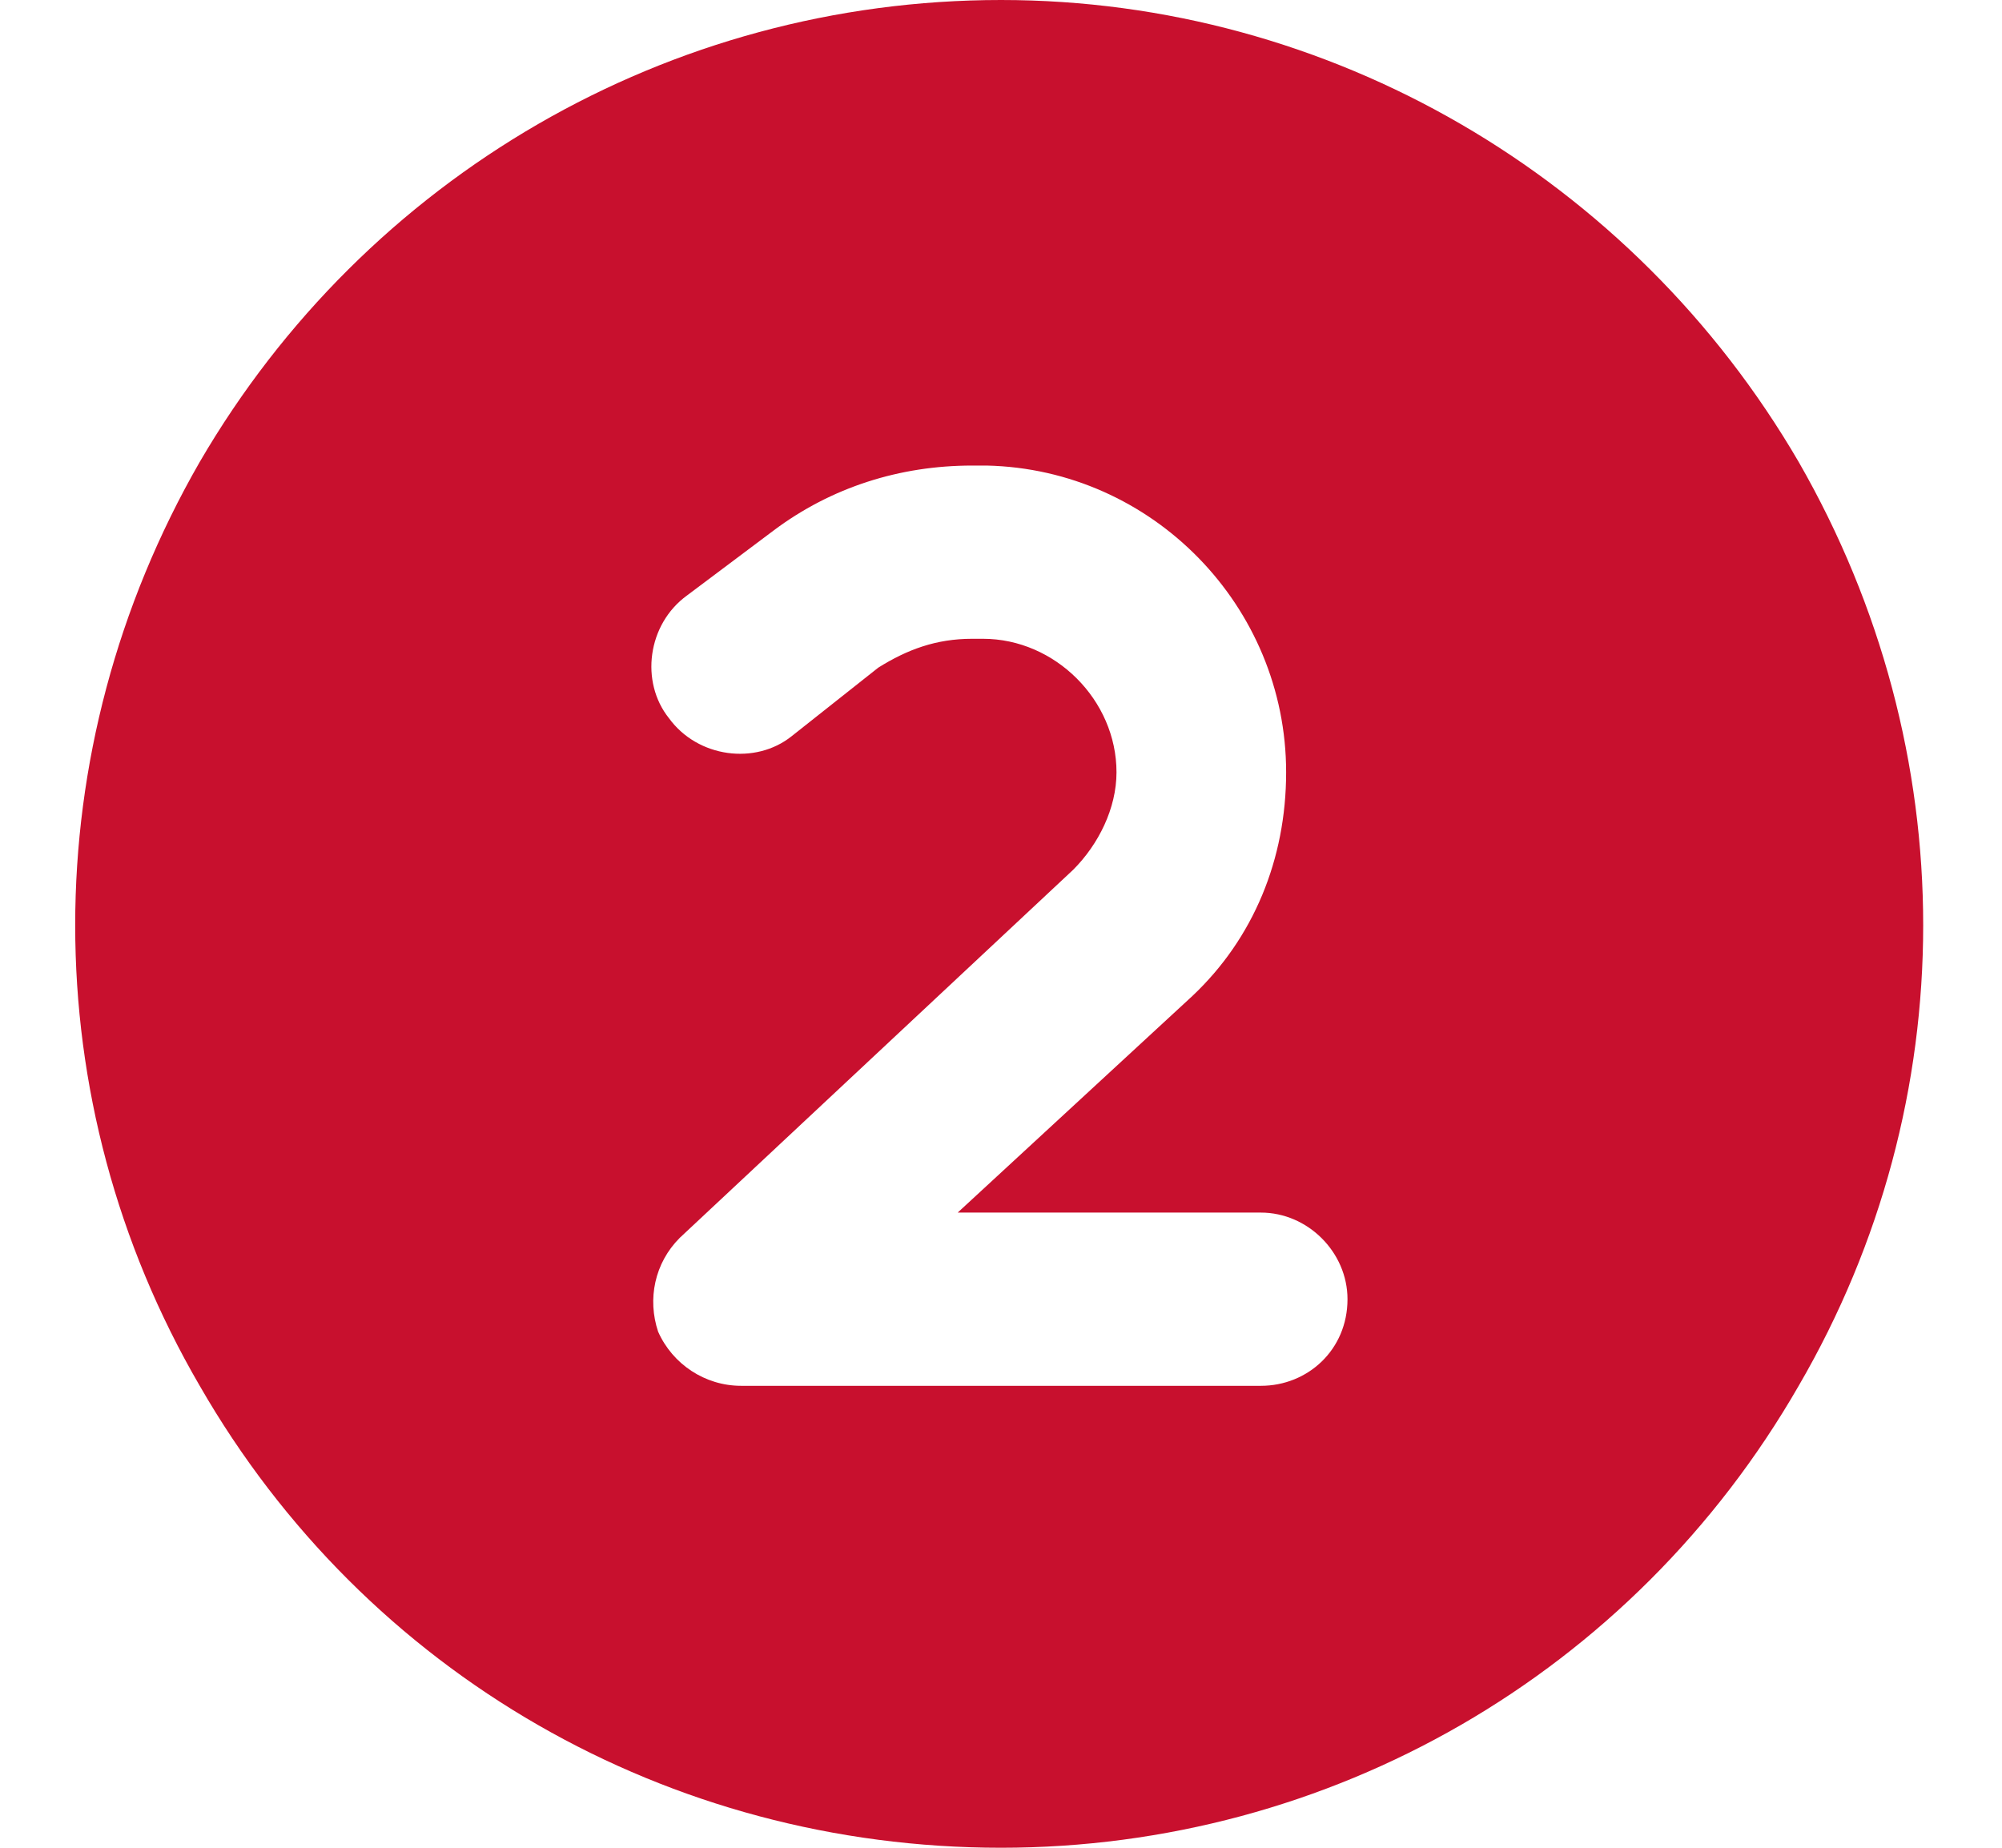 <svg width="52" height="48" viewBox="0 0 52 48" fill="none" xmlns="http://www.w3.org/2000/svg">
<path d="M26 48C17.375 48 9.5 43.5 5.188 36C0.875 28.594 0.875 19.5 5.188 12C9.5 4.594 17.375 0 26 0C34.531 0 42.406 4.594 46.719 12C51.031 19.5 51.031 28.594 46.719 36C42.406 43.5 34.531 48 26 48ZM22.812 17.344C23.562 16.875 24.312 16.594 25.25 16.594H25.531C27.406 16.594 29 18.188 29 20.062C29 21 28.531 21.938 27.875 22.594L17.656 32.156C17 32.812 16.812 33.75 17.094 34.594C17.469 35.438 18.312 36 19.25 36H32.75C33.969 36 35 35.062 35 33.75C35 32.531 33.969 31.5 32.75 31.5H24.875L30.969 25.875C32.562 24.375 33.406 22.312 33.406 20.062C33.406 15.75 29.938 12.188 25.625 12.094H25.25C23.375 12.094 21.594 12.656 20.094 13.781L17.844 15.469C16.812 16.219 16.625 17.719 17.375 18.656C18.125 19.688 19.625 19.875 20.562 19.125L22.812 17.344Z" fill="#C8102E"/>
</svg>
